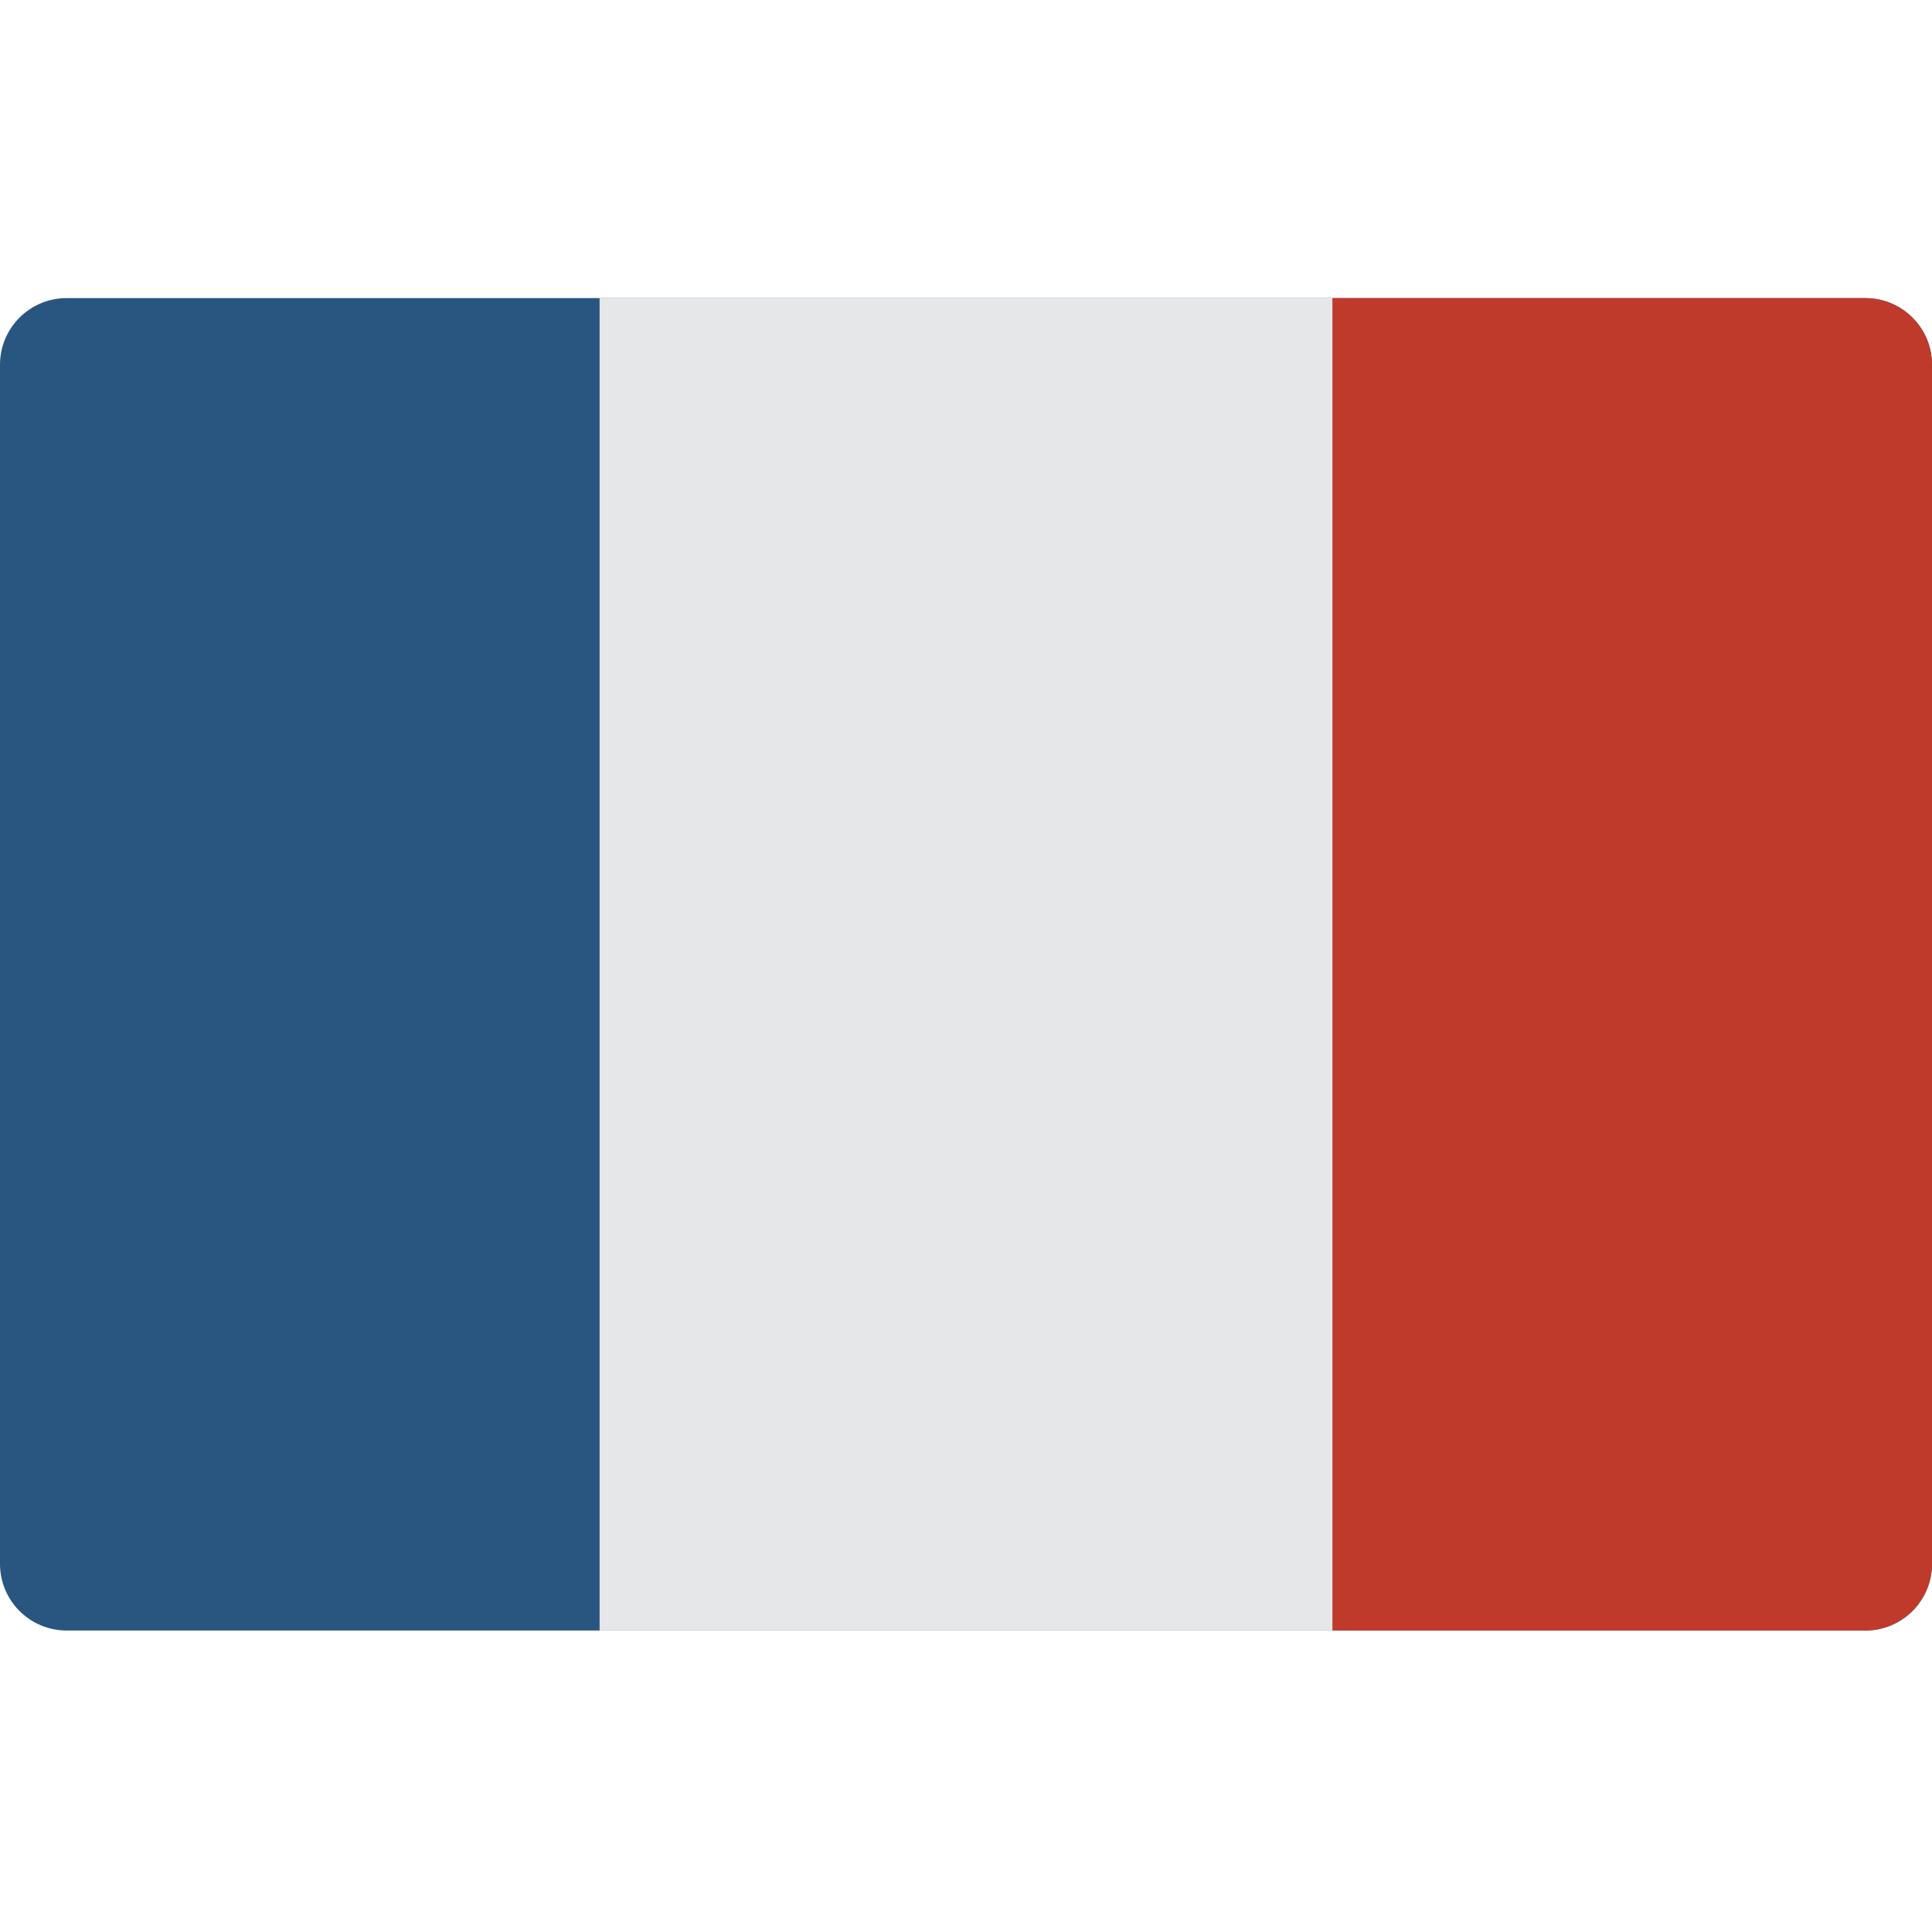 <svg viewBox="0 -79 512 512" xmlns="http://www.w3.org/2000/svg"><path d="m397.242 353.105h97.102c9.75 0 17.656-7.906 17.656-17.656v-317.793c0-9.754-7.906-17.656-17.656-17.656h-476.688c-9.754 0-17.656 7.906-17.656 17.656v317.793c0 9.75 7.902 17.652 17.656 17.652h379.586zm0 0" fill="#285680"/><path d="m512 17.656v317.793c-.027 9.738-7.914 17.625-17.656 17.652h-141.242v-353.102h141.242c9.742.027 17.629 7.918 17.656 17.656zm0 0" fill="#c03a2b"/><path d="m158.898 0h194.207v353.102h-194.207zm0 0" fill="#e6e7e8"/></svg>